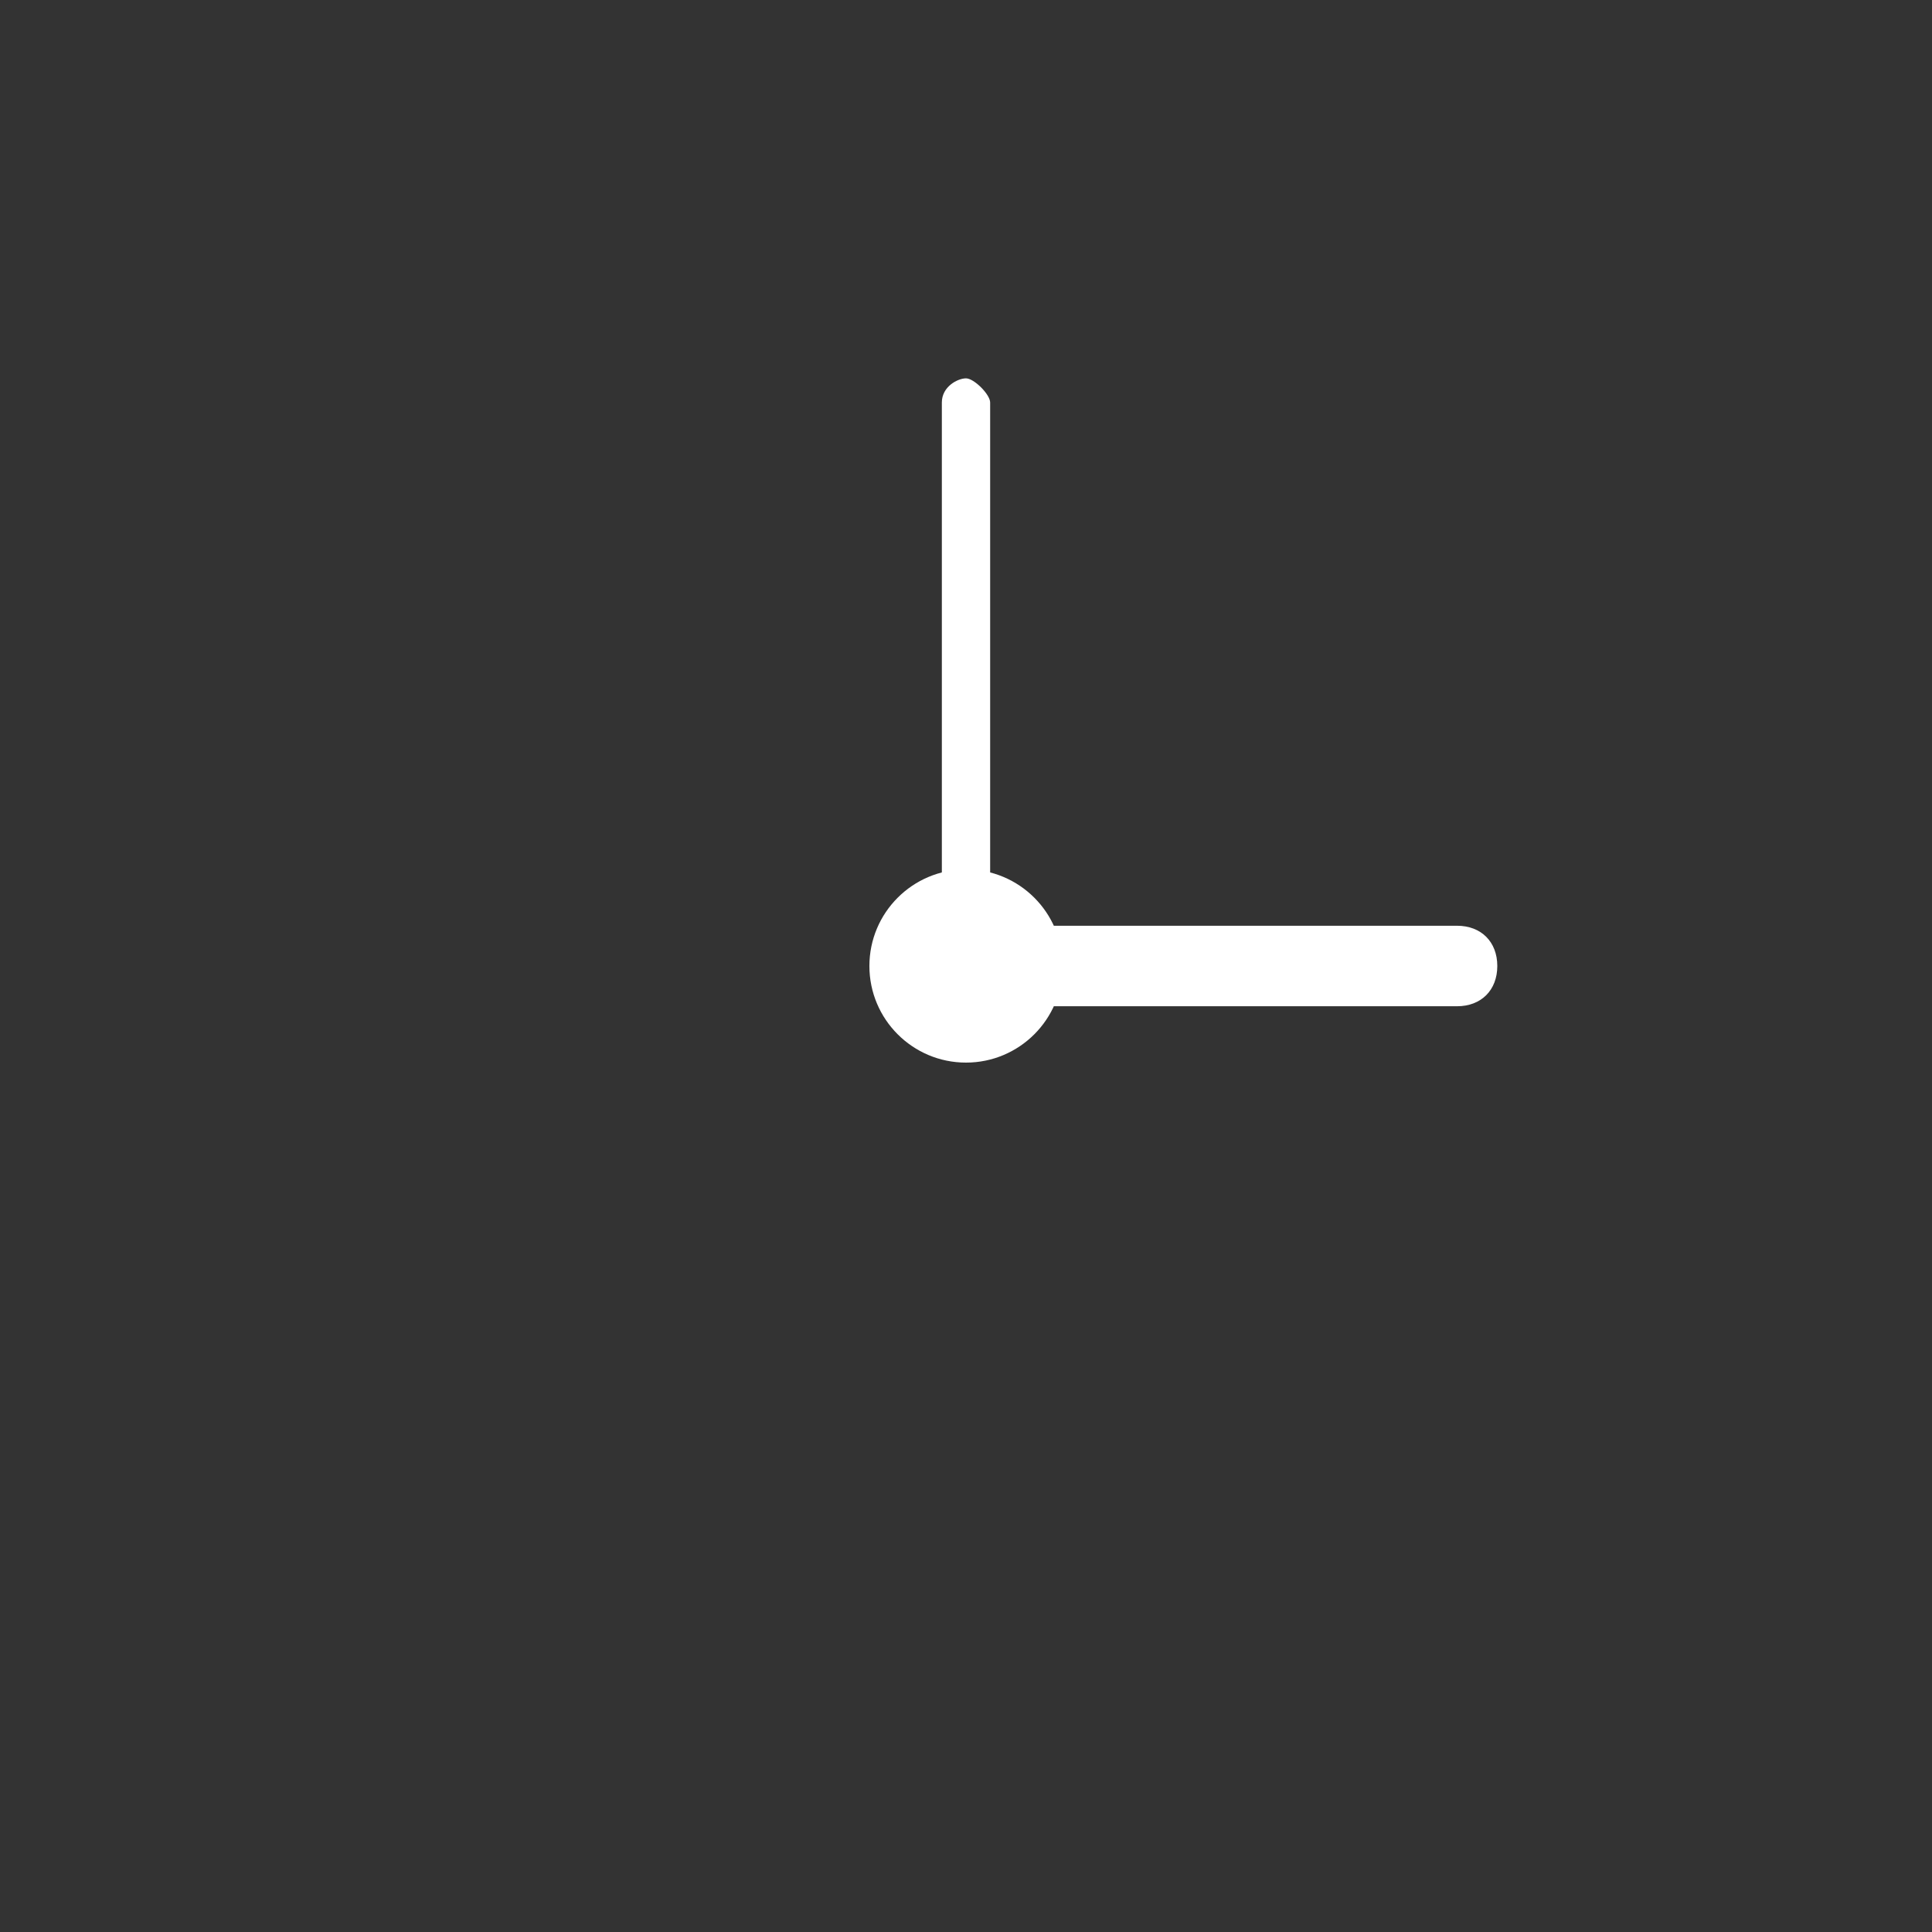 <?xml version="1.0" encoding="UTF-8"?>
<svg id="_レイヤー_1" xmlns="http://www.w3.org/2000/svg" version="1.1" xmlns:xlink="http://www.w3.org/1999/xlink" viewBox="0 0 24 24">
  <rect x="0" y="0" width="24" height="24" fill="#333333" stroke="none"/>
  <!-- Generator: Adobe Illustrator 29.2.1, SVG Export Plug-In . SVG Version: 2.1.0 Build 116)  -->
  <circle cx="12" cy="12" r="1.2" fill="#fff"/>
  <path d="M18.1,12.5h-6.1c-.3,0-.5-.2-.5-.5s.2-.5.5-.5h6.1c.3,0,.5.2.5.5s-.2.5-.5.5Z" fill="#fff"/>
  <path d="M12,12.3c-.2,0-.3-.2-.3-.3v-7c0-.2.2-.3.3-.3s.3.2.3.3v7c0,.2-.2.3-.3.3Z" fill="#fff"/>
</svg>